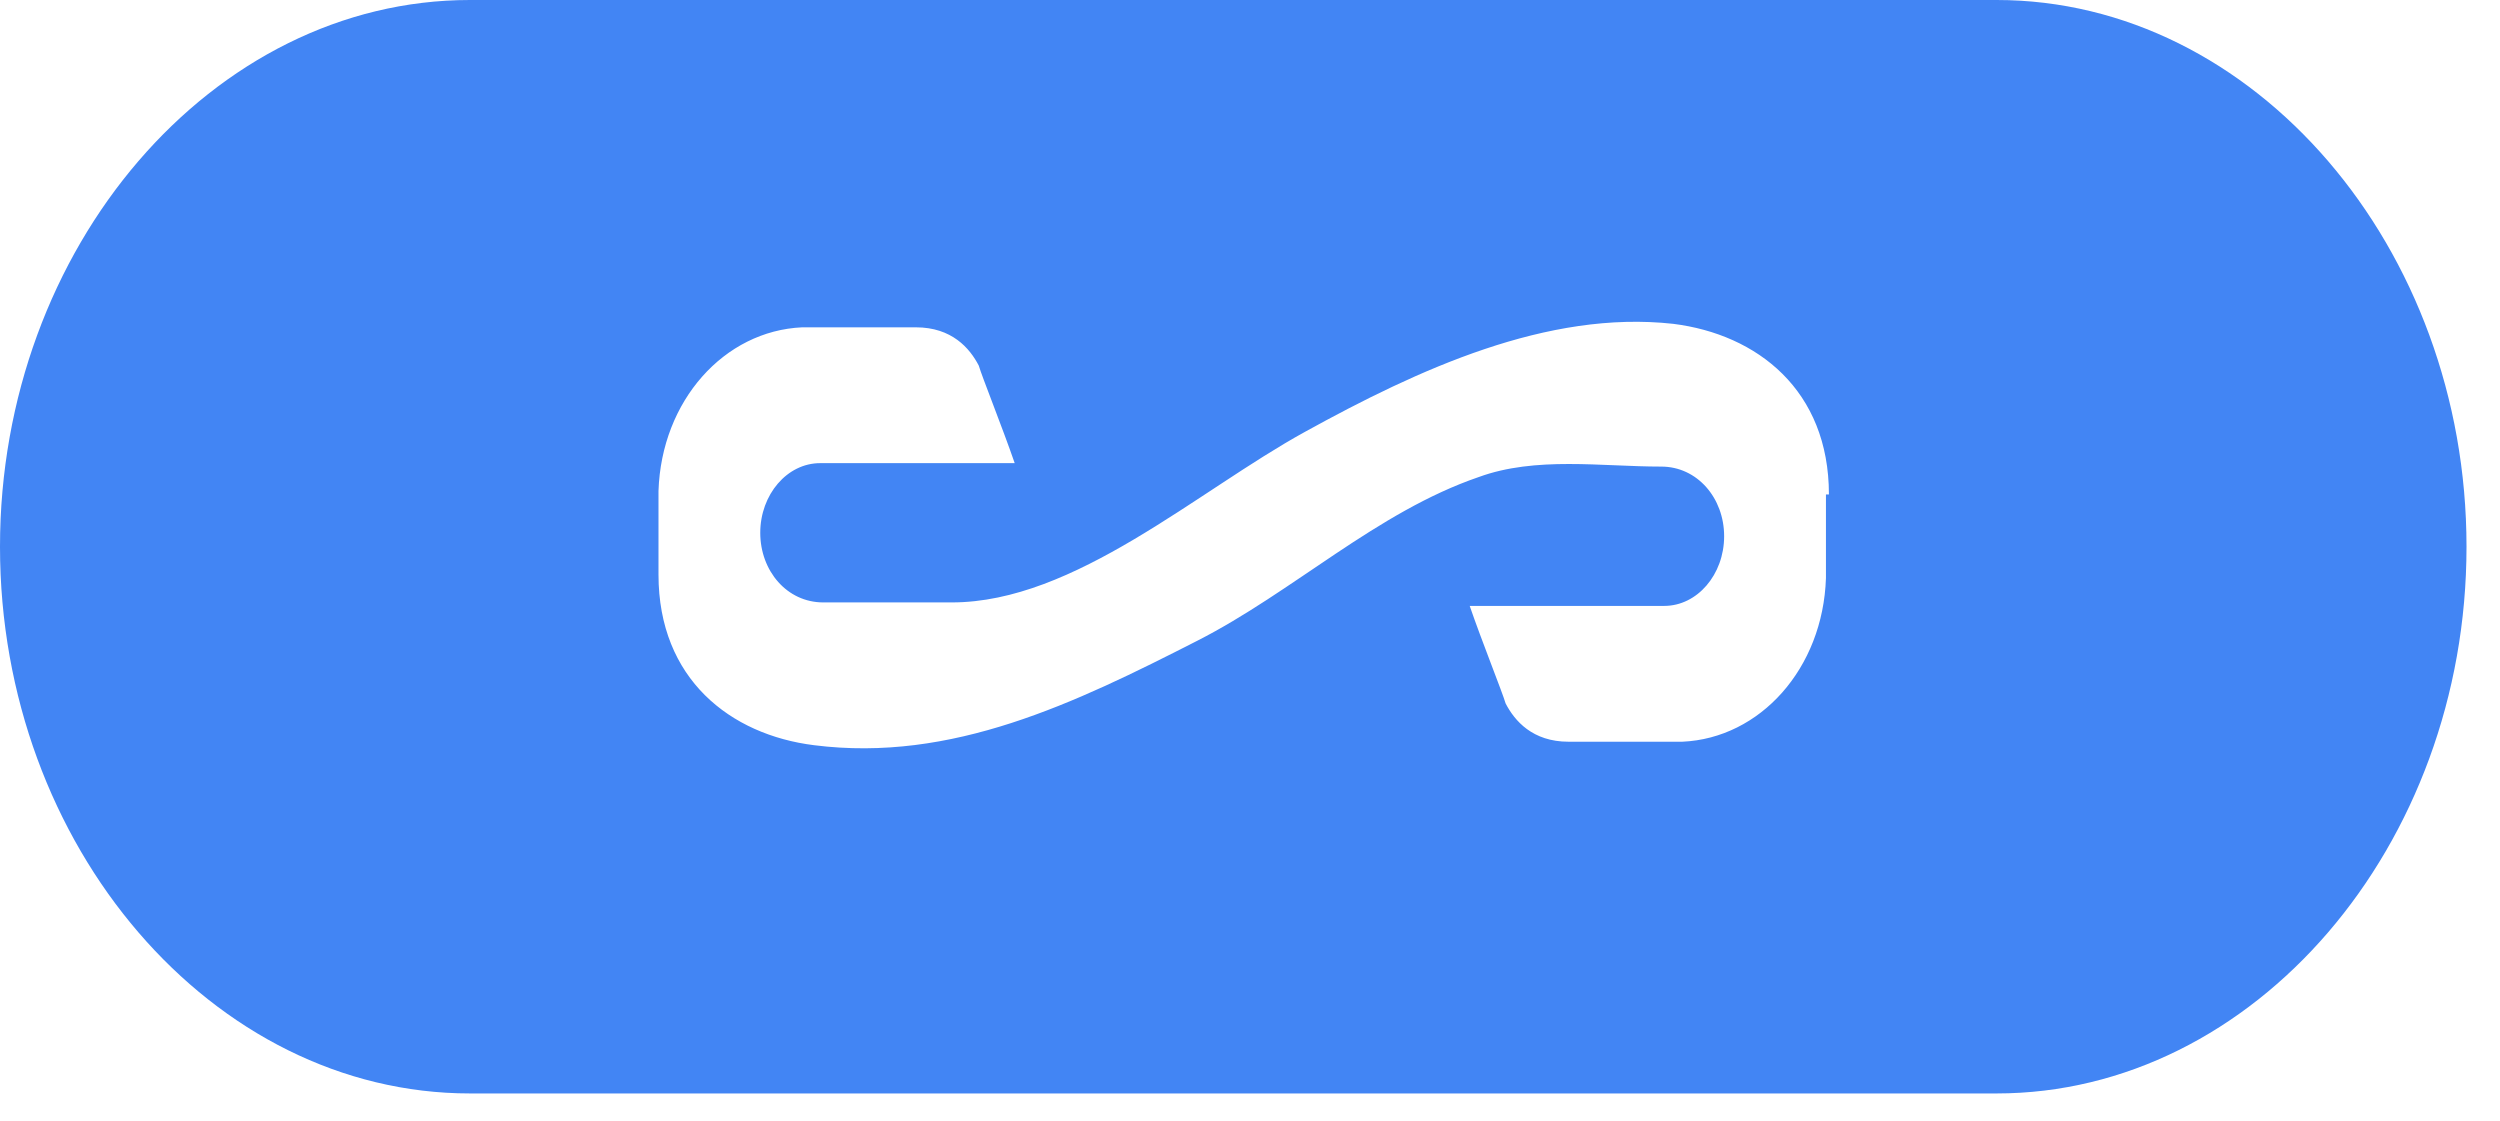 <svg width="58" height="26" viewBox="0 0 58 26" fill="none" xmlns="http://www.w3.org/2000/svg">
<path fill-rule="evenodd" clip-rule="evenodd" d="M42.362 11.472V13.411C42.293 15.512 40.834 17.128 39.029 17.208H36.389C35.555 17.208 35.139 16.723 34.93 16.319C34.861 16.078 34.375 14.865 34.097 14.057H38.611C39.375 14.057 40 13.33 40 12.441C40 11.552 39.375 10.825 38.541 10.825C37.152 10.825 35.624 10.584 34.305 11.068C31.944 11.877 29.999 13.734 27.778 14.865C24.93 16.319 22.083 17.693 18.888 17.289C16.944 17.047 15.277 15.753 15.277 13.33V11.391C15.346 9.291 16.805 7.675 18.61 7.594H21.249C22.083 7.594 22.499 8.079 22.708 8.483C22.777 8.725 23.263 9.938 23.541 10.745H19.027C18.263 10.745 17.638 11.472 17.638 12.361C17.638 13.25 18.263 13.976 19.097 13.976H22.083C24.93 13.976 27.778 11.391 30.277 10.018C32.916 8.563 35.902 7.19 38.819 7.513C40.764 7.756 42.431 9.049 42.431 11.472H42.362ZM46.321 0H10.902C4.932 0 0 5.736 0 12.684C0 19.632 4.931 25.368 10.903 25.368H46.32C52.293 25.368 57.223 19.632 57.223 12.684C57.223 5.738 52.293 0 46.321 0Z" fill="#4285F4"/>
</svg>